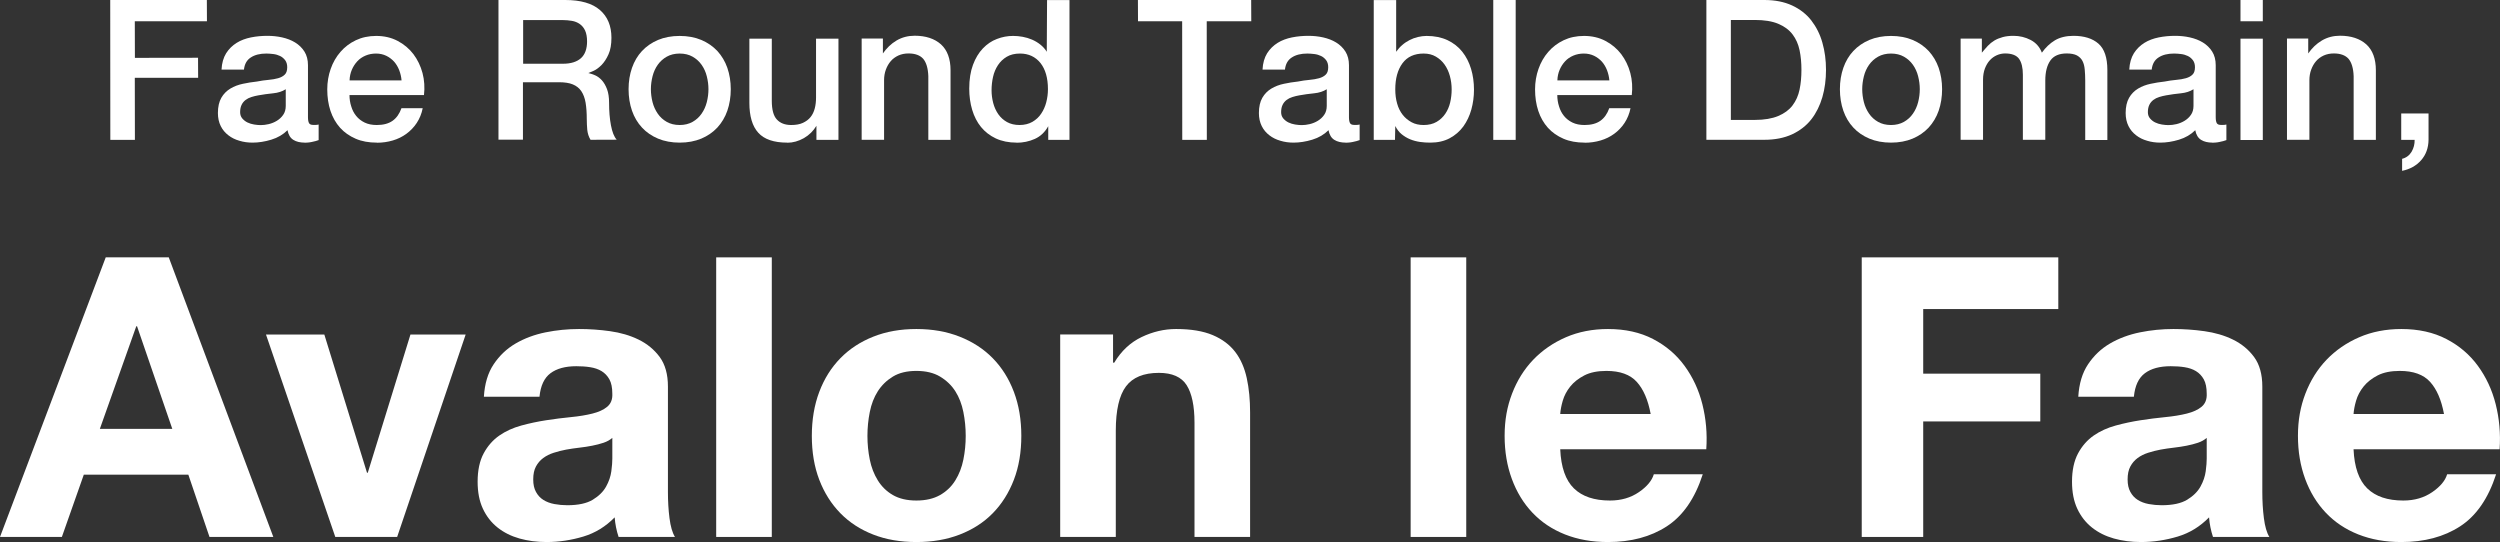 <?xml version="1.0" encoding="UTF-8"?><svg id="_レイヤー_2" xmlns="http://www.w3.org/2000/svg" viewBox="0 0 255.38 55.37"><rect x="0" y="0" width="255.38" height="55.37" fill="#333333" stroke="none"/><defs><style>.cls-1{fill:#fff;}</style></defs><g id="_フッター"><polygon class="cls-1" points="11.27 14.29 11.26 0 21.13 0 21.14 2.17 13.77 2.17 13.78 5.91 20.23 5.9 20.24 7.95 13.77 7.95 13.78 14.29 11.27 14.29"/><path class="cls-1" d="M31.13,14.57c-.46,0-.86-.09-1.16-.28-.31-.19-.51-.52-.6-.99-.44.44-1,.77-1.66.97-.66.2-1.3.3-1.91.3-.46,0-.92-.06-1.34-.19-.43-.12-.81-.31-1.13-.56-.33-.25-.59-.56-.78-.94-.19-.38-.29-.83-.29-1.33,0-.64.12-1.16.35-1.56.23-.4.54-.71.92-.94.38-.23.81-.39,1.28-.49.47-.1.95-.18,1.43-.23.41-.08.81-.14,1.18-.17.37-.03.7-.09.99-.17.28-.08.51-.2.68-.37.17-.16.25-.42.25-.75,0-.29-.07-.53-.21-.72-.14-.18-.31-.33-.52-.43-.21-.1-.44-.17-.69-.2-.25-.03-.49-.05-.72-.05-.64,0-1.17.13-1.58.4-.41.26-.64.68-.7,1.24h-2.29c.03-.67.2-1.23.47-1.67.28-.44.64-.79,1.07-1.06.43-.27.93-.45,1.47-.56.55-.11,1.11-.16,1.68-.16.5,0,1.01.05,1.5.16.49.11.94.28,1.33.52.39.24.71.55.95.93.24.38.36.85.36,1.39v5.32c0,.28.04.48.11.6.07.12.21.18.42.18h.24c.09,0,.2-.01.32-.04v1.59c-.08.03-.18.06-.31.1-.13.03-.26.06-.39.09-.13.03-.27.05-.4.06-.13.01-.25.02-.34.02ZM29.18,9.12c-.34.22-.77.36-1.27.41-.51.05-1.02.12-1.52.21-.24.04-.47.1-.7.17s-.43.17-.6.3c-.17.13-.31.29-.41.5-.1.2-.15.46-.15.75,0,.25.07.46.22.64.15.17.32.31.53.41.21.1.43.17.68.21.25.04.47.06.67.06.25,0,.53-.03.82-.1.29-.07.57-.18.83-.34.26-.16.48-.36.65-.61.17-.24.26-.55.26-.91v-1.69Z"/><path class="cls-1" d="M38.49,14.57c-.81,0-1.54-.13-2.16-.4-.62-.27-1.16-.64-1.59-1.12-.43-.48-.76-1.06-.98-1.72-.22-.66-.33-1.4-.33-2.2,0-.73.12-1.44.35-2.09.23-.66.57-1.25,1-1.74.43-.5.96-.9,1.57-1.19.61-.29,1.31-.44,2.08-.44.81,0,1.55.17,2.19.51.65.34,1.19.8,1.61,1.35.42.56.74,1.21.93,1.93.19.72.24,1.48.15,2.25h-7.61c0,.4.06.79.18,1.16.11.37.28.7.51.98.23.28.51.5.86.67.35.17.76.25,1.24.25.66,0,1.2-.14,1.61-.43.4-.28.71-.72.91-1.29h2.17c-.11.56-.32,1.07-.61,1.51-.29.44-.65.81-1.06,1.11-.41.3-.88.53-1.39.68-.51.15-1.06.23-1.61.23ZM38.43,5.47c-.4,0-.76.07-1.09.21-.33.14-.61.33-.84.58s-.42.54-.56.87c-.14.33-.22.7-.23,1.08h5.31c-.03-.35-.11-.7-.24-1.04-.13-.33-.3-.62-.52-.87-.22-.24-.49-.45-.8-.6-.31-.15-.66-.23-1.05-.23Z"/><path class="cls-1" d="M60.33,14.29c-.19-.31-.3-.65-.34-1.03-.03-.38-.05-.73-.05-1.08,0-.65-.04-1.22-.12-1.69-.08-.47-.23-.87-.44-1.18-.21-.31-.5-.54-.87-.69-.36-.15-.84-.22-1.41-.22h-3.68v5.87s-2.5,0-2.5,0V0s6.82,0,6.82,0c1.57,0,2.76.34,3.54,1.02.79.68,1.18,1.63,1.18,2.84,0,.68-.1,1.25-.3,1.69-.2.45-.44.81-.7,1.08-.27.27-.53.47-.79.59-.26.12-.45.2-.57.24.21.06.45.12.69.23.25.11.48.28.69.51.21.23.39.54.53.91.14.37.21.85.21,1.4,0,.84.06,1.61.19,2.29.13.68.32,1.18.59,1.47h0s-2.69.01-2.69.01ZM53.44,6.51h4.09c.79,0,1.41-.2,1.82-.57s.62-.95.62-1.71c0-.45-.07-.82-.2-1.11-.13-.28-.32-.51-.55-.67-.23-.16-.5-.27-.8-.32-.3-.05-.61-.08-.93-.08h-4.05v4.45Z"/><path class="cls-1" d="M69.43,14.57c-.82,0-1.57-.14-2.21-.41s-1.2-.65-1.64-1.13c-.45-.48-.79-1.06-1.02-1.72-.23-.66-.35-1.41-.35-2.2s.12-1.52.35-2.18c.23-.66.57-1.24,1.02-1.72.45-.48,1-.86,1.64-1.13s1.39-.41,2.21-.41,1.57.14,2.21.41c.64.27,1.19.65,1.64,1.13.44.48.79,1.06,1.02,1.72.23.67.35,1.4.35,2.18s-.12,1.54-.35,2.2c-.23.66-.58,1.24-1.02,1.72-.45.48-1,.86-1.64,1.13-.65.27-1.39.41-2.21.41ZM69.43,5.47c-.5,0-.95.11-1.32.32-.37.21-.68.49-.92.83-.24.34-.42.73-.53,1.17-.11.44-.17.88-.17,1.32s.06.9.17,1.33c.11.43.29.82.53,1.17.24.35.55.63.92.84.37.21.81.32,1.32.32s.94-.11,1.32-.32c.37-.21.68-.49.92-.84.24-.34.42-.74.53-1.17.11-.43.17-.88.17-1.33s-.06-.88-.17-1.32c-.11-.44-.29-.83-.53-1.17-.24-.34-.55-.62-.92-.83-.37-.21-.81-.32-1.32-.32Z"/><path class="cls-1" d="M80.41,14.57c-1.36,0-2.35-.34-2.95-1.01-.61-.67-.91-1.7-.91-3.05V3.95h2.29s0,6.34,0,6.34c0,.9.17,1.55.52,1.92.34.37.83.56,1.46.56.48,0,.88-.07,1.2-.22.32-.15.58-.34.78-.59.2-.25.34-.54.43-.89.09-.34.13-.72.13-1.12V3.95h2.29s0,10.34,0,10.34h-2.25s0-1.44,0-1.44c-.31.52-.73.94-1.28,1.26-.55.31-1.12.47-1.69.47Z"/><path class="cls-1" d="M94.83,14.29v-6.51c-.03-.81-.21-1.4-.52-1.77-.32-.36-.82-.55-1.5-.55-.38,0-.73.07-1.04.21-.3.14-.57.33-.78.58-.21.24-.38.54-.5.87-.12.33-.18.69-.18,1.06v6.1h-2.29s0-10.34,0-10.34h2.17s0,1.52,0,1.52c.37-.53.83-.99,1.39-1.32.56-.33,1.18-.49,1.86-.49,1.13,0,2.03.3,2.68.88.65.59.98,1.48.98,2.65v7.11h-2.29Z"/><path class="cls-1" d="M103.85,14.57c-.81,0-1.53-.15-2.13-.43-.61-.29-1.11-.68-1.51-1.17-.4-.49-.7-1.08-.9-1.75-.2-.67-.3-1.4-.3-2.17,0-.93.13-1.75.38-2.42.25-.68.59-1.24,1.01-1.68s.9-.77,1.44-.97c.54-.21,1.09-.31,1.65-.31.32,0,.65.03.98.09.33.06.66.16.96.29s.59.3.85.51c.26.21.48.45.65.73l.03-5.28h2.29s0,14.28,0,14.28h-2.17s0-1.4,0-1.4c-.33.6-.79,1.04-1.37,1.3s-1.21.39-1.86.39ZM104.19,5.47c-.53,0-.98.11-1.35.33s-.67.51-.9.86c-.23.35-.4.75-.5,1.2s-.15.9-.15,1.37c0,.44.06.88.17,1.3.11.42.29.81.52,1.14.23.33.53.6.89.8.36.2.79.3,1.28.3s.94-.11,1.31-.32c.36-.21.67-.49.9-.84.23-.34.41-.74.52-1.17.11-.43.17-.88.17-1.33,0-1.14-.26-2.04-.77-2.68-.51-.63-1.21-.96-2.08-.96Z"/><polygon class="cls-1" points="120.77 14.29 120.76 2.17 116.25 2.17 116.24 0 127.81 0 127.82 2.17 123.27 2.17 123.28 14.29 120.77 14.29"/><path class="cls-1" d="M137.47,14.57c-.46,0-.86-.09-1.16-.28-.31-.19-.51-.52-.6-.99-.44.44-1,.77-1.66.97-.66.2-1.3.3-1.91.3-.46,0-.92-.06-1.34-.19-.43-.12-.81-.31-1.13-.56-.33-.25-.59-.56-.78-.94-.19-.38-.29-.83-.29-1.33,0-.64.12-1.16.35-1.56.23-.4.54-.71.92-.94.38-.23.81-.39,1.28-.49.47-.1.95-.18,1.43-.23.41-.08.81-.14,1.18-.17.37-.03.7-.09.99-.17.28-.08.51-.2.68-.37.17-.16.25-.42.25-.75,0-.29-.07-.53-.21-.72-.14-.18-.31-.33-.52-.43-.21-.1-.44-.17-.69-.2-.25-.03-.49-.05-.72-.05-.64,0-1.17.13-1.58.4-.41.26-.64.68-.7,1.24h-2.29c.03-.67.2-1.23.47-1.67.28-.44.64-.79,1.07-1.06.43-.27.93-.45,1.47-.56.55-.11,1.11-.16,1.68-.16.5,0,1.01.05,1.5.16.49.11.94.28,1.33.52.39.24.71.55.95.93.24.38.36.85.36,1.39v5.32c0,.28.04.48.11.6.07.12.21.18.42.18h.24c.09,0,.2-.01.32-.04v1.59c-.08.03-.18.06-.31.1-.13.03-.26.06-.39.09-.13.03-.27.05-.4.06-.13.01-.25.02-.34.02ZM135.52,9.12c-.34.22-.77.36-1.27.41-.51.05-1.02.12-1.52.21-.24.04-.47.1-.7.17s-.43.17-.6.3c-.17.13-.31.29-.41.5-.1.2-.15.46-.15.75,0,.25.07.46.22.64.15.17.32.31.53.41.21.1.43.17.68.21.25.04.47.06.67.06.25,0,.53-.03.82-.1.29-.07.57-.18.83-.34.26-.16.48-.36.65-.61.17-.24.26-.55.26-.91v-1.69Z"/><path class="cls-1" d="M146.11,14.57c-.35,0-.7-.02-1.05-.07-.35-.05-.69-.14-1.01-.27-.32-.13-.61-.31-.87-.52-.26-.21-.48-.5-.65-.84l-.03,1.42h-2.17s0-14.28,0-14.28h2.29s0,5.28,0,5.28c.19-.26.38-.49.61-.68.22-.2.48-.37.75-.51.27-.14.56-.25.86-.32.3-.07.6-.11.89-.11.81,0,1.53.15,2.13.43.61.29,1.11.68,1.51,1.18.4.5.7,1.09.9,1.75.2.66.3,1.38.3,2.14,0,.69-.09,1.37-.27,2.02-.18.65-.46,1.23-.82,1.73-.37.5-.83.9-1.39,1.2-.56.3-1.23.45-1.98.45ZM145.43,5.47c-.95,0-1.68.33-2.17,1s-.73,1.56-.73,2.66c0,.52.06,1,.19,1.45.12.44.32.83.57,1.15.25.32.56.57.91.76.35.19.76.28,1.23.28.52,0,.96-.11,1.32-.32.36-.21.66-.49.89-.83.23-.34.4-.73.5-1.16.1-.43.15-.88.15-1.33s-.06-.92-.18-1.36c-.12-.44-.3-.83-.54-1.17-.24-.34-.54-.61-.9-.82-.36-.21-.77-.31-1.24-.31Z"/><rect class="cls-1" x="152.54" y="0" width="2.29" height="14.29"/><path class="cls-1" d="M161.87,14.57c-.81,0-1.54-.13-2.16-.4-.62-.27-1.16-.64-1.59-1.12-.43-.48-.76-1.06-.98-1.72-.22-.66-.33-1.4-.33-2.2,0-.73.12-1.44.35-2.09.23-.66.57-1.25,1-1.74.43-.5.96-.9,1.57-1.19.61-.29,1.31-.44,2.08-.44.81,0,1.55.17,2.19.51.65.34,1.19.8,1.61,1.35.42.56.74,1.21.93,1.93.19.72.24,1.48.15,2.25h-7.61c0,.4.06.79.18,1.16.11.37.28.7.51.98.23.28.51.5.86.67.35.17.76.25,1.24.25.66,0,1.2-.14,1.61-.43.4-.28.71-.72.91-1.29h2.17c-.11.56-.32,1.07-.61,1.51-.29.44-.65.81-1.06,1.11-.41.3-.88.53-1.39.68-.51.15-1.06.23-1.61.23ZM161.81,5.47c-.4,0-.76.07-1.09.21-.33.14-.61.33-.84.58s-.42.54-.56.87c-.14.33-.22.7-.23,1.08h5.31c-.03-.35-.11-.7-.24-1.04-.13-.33-.3-.62-.52-.87-.22-.24-.49-.45-.8-.6-.31-.15-.66-.23-1.05-.23Z"/><path class="cls-1" d="M174.31,14.29V0s5.92,0,5.92,0c1.09,0,2.04.19,2.84.56.8.37,1.46.89,1.96,1.53.5.65.89,1.41,1.13,2.27.25.87.37,1.8.37,2.78s-.12,1.92-.37,2.78c-.25.86-.63,1.63-1.13,2.27-.5.64-1.17,1.16-1.96,1.53-.8.37-1.75.56-2.84.56h-5.92ZM176.81,12.25h2.45c.97,0,1.77-.14,2.39-.4.62-.26,1.11-.62,1.46-1.08.35-.46.59-1,.72-1.62.13-.62.19-1.29.19-2.01s-.06-1.39-.19-2.01c-.13-.62-.37-1.16-.72-1.62-.35-.46-.84-.82-1.46-1.08-.62-.26-1.42-.39-2.39-.39h-2.45v10.19Z"/><path class="cls-1" d="M193.17,14.57c-.82,0-1.57-.14-2.21-.41s-1.2-.65-1.64-1.13c-.45-.48-.79-1.06-1.02-1.72-.23-.66-.35-1.41-.35-2.2s.12-1.52.35-2.18c.23-.66.57-1.24,1.02-1.72.45-.48,1-.86,1.64-1.13s1.39-.41,2.21-.41,1.57.14,2.21.41c.64.27,1.19.65,1.64,1.13.44.48.79,1.06,1.02,1.72.23.67.35,1.4.35,2.18s-.12,1.54-.35,2.2c-.23.66-.58,1.24-1.02,1.72-.45.48-1,.86-1.64,1.13-.65.27-1.39.41-2.21.41ZM193.17,5.47c-.5,0-.95.11-1.32.32-.37.21-.68.49-.92.83-.24.34-.42.73-.53,1.17-.11.44-.17.88-.17,1.32s.06.9.17,1.33c.11.43.29.82.53,1.17.24.35.55.63.92.84.37.21.81.32,1.32.32s.94-.11,1.32-.32c.37-.21.68-.49.92-.84.24-.34.42-.74.53-1.17.11-.43.17-.88.17-1.33s-.06-.88-.17-1.32c-.11-.44-.29-.83-.53-1.17-.24-.34-.55-.62-.92-.83-.37-.21-.81-.32-1.32-.32Z"/><path class="cls-1" d="M213.01,14.29v-6.05c0-.41-.02-.79-.05-1.13-.03-.34-.1-.63-.23-.88-.12-.24-.32-.43-.57-.57-.25-.13-.6-.2-1.04-.2-.77,0-1.33.24-1.67.72-.34.48-.52,1.16-.52,2.04v6.06h-2.29s0-6.64,0-6.64c0-.72-.13-1.26-.39-1.63-.26-.36-.74-.55-1.42-.55-.29,0-.58.06-.85.18s-.51.29-.72.52c-.2.22-.37.5-.5.84-.12.33-.19.71-.19,1.14v6.14h-2.29s0-10.34,0-10.34h2.17s0,1.44,0,1.44c.22-.25.41-.49.61-.7.2-.21.42-.39.67-.54.25-.15.53-.26.85-.35.32-.09.69-.13,1.1-.13.62,0,1.21.14,1.75.42.54.28.93.72,1.15,1.3.38-.53.83-.96,1.33-1.26s1.15-.46,1.9-.46c1.09,0,1.95.27,2.55.8.61.53.91,1.44.91,2.69v7.15h-2.29Z"/><path class="cls-1" d="M226.01,14.57c-.46,0-.86-.09-1.16-.28-.31-.19-.51-.52-.6-.99-.44.44-1,.77-1.66.97-.66.2-1.3.3-1.91.3-.46,0-.92-.06-1.34-.19-.43-.12-.81-.31-1.13-.56-.33-.25-.59-.56-.78-.94-.19-.38-.29-.83-.29-1.33,0-.64.12-1.16.35-1.56.23-.4.54-.71.92-.94.38-.23.81-.39,1.28-.49.47-.1.95-.18,1.43-.23.41-.08.81-.14,1.18-.17.37-.03.7-.09.99-.17.28-.08.51-.2.68-.37.17-.16.25-.42.25-.75,0-.29-.07-.53-.21-.72-.14-.18-.31-.33-.52-.43-.21-.1-.44-.17-.69-.2-.25-.03-.49-.05-.72-.05-.64,0-1.17.13-1.58.4-.41.26-.64.68-.7,1.24h-2.29c.03-.67.2-1.23.47-1.67.28-.44.64-.79,1.07-1.06.43-.27.93-.45,1.47-.56.55-.11,1.11-.16,1.68-.16.5,0,1.01.05,1.5.16.49.11.94.28,1.33.52.39.24.71.55.95.93.24.38.36.85.36,1.39v5.32c0,.28.04.48.11.6.07.12.21.18.42.18h.24c.09,0,.2-.01.32-.04v1.59c-.08.03-.18.06-.31.1-.13.03-.26.06-.39.09-.13.03-.27.05-.4.06-.13.01-.25.02-.34.02ZM224.06,9.12c-.34.22-.77.36-1.27.41-.51.05-1.02.12-1.52.21-.24.04-.47.1-.7.17s-.43.17-.6.3c-.17.13-.31.29-.41.5-.1.2-.15.46-.15.75,0,.25.07.46.22.64.15.17.32.31.53.41.21.1.43.17.68.21.25.04.47.06.67.06.25,0,.53-.03.82-.1.29-.07.57-.18.83-.34.26-.16.48-.36.65-.61.17-.24.26-.55.26-.91v-1.69Z"/><path class="cls-1" d="M228.87,14.29V3.95s2.28,0,2.28,0v10.35s-2.28,0-2.28,0ZM228.87,2.17V0s2.28,0,2.28,0v2.17s-2.28,0-2.28,0Z"/><path class="cls-1" d="M240.43,14.29v-6.51c-.03-.81-.21-1.4-.52-1.77-.32-.36-.82-.55-1.5-.55-.38,0-.73.07-1.04.21-.3.14-.57.33-.78.58-.21.24-.38.54-.5.87-.12.33-.18.69-.18,1.06v6.1h-2.29s0-10.34,0-10.34h2.17s0,1.52,0,1.52c.37-.53.83-.99,1.39-1.32.56-.33,1.18-.49,1.86-.49,1.13,0,2.03.3,2.68.88.65.59.98,1.48.98,2.65v7.11h-2.29Z"/><path class="cls-1" d="M245.36,16.23c.44-.11.77-.36.99-.73.22-.38.32-.78.31-1.21h-1.37s0-2.7,0-2.7h2.79s0,2.7,0,2.7c-.01.82-.27,1.53-.76,2.08-.49.56-1.15.92-1.94,1.08h0s0-1.23,0-1.23Z"/><path class="cls-1" d="M17.24,26.29l10.68,28.56h-6.52l-2.16-6.36h-10.68l-2.24,6.36H0l10.8-28.56h6.44ZM17.6,43.81l-3.6-10.48h-.08l-3.72,10.48h7.4Z"/><path class="cls-1" d="M34.25,54.85l-7.08-20.68h5.96l4.36,14.12h.08l4.36-14.12h5.64l-7,20.68h-6.32Z"/><path class="cls-1" d="M49.43,40.53c.08-1.33.41-2.44,1-3.32.59-.88,1.33-1.59,2.24-2.12.91-.53,1.93-.91,3.06-1.14,1.13-.23,2.27-.34,3.42-.34,1.04,0,2.09.07,3.16.22s2.04.43,2.92.86c.88.43,1.6,1.02,2.16,1.78.56.76.84,1.77.84,3.02v10.76c0,.93.05,1.83.16,2.68s.29,1.49.56,1.92h-5.76c-.11-.32-.19-.65-.26-.98-.07-.33-.11-.67-.14-1.02-.91.93-1.97,1.59-3.2,1.96s-2.48.56-3.76.56c-.99,0-1.91-.12-2.76-.36s-1.6-.61-2.24-1.12c-.64-.51-1.14-1.15-1.5-1.92-.36-.77-.54-1.69-.54-2.76,0-1.17.21-2.14.62-2.9.41-.76.95-1.37,1.6-1.82.65-.45,1.4-.79,2.24-1.02s1.69-.41,2.54-.54c.85-.13,1.69-.24,2.52-.32.83-.08,1.56-.2,2.2-.36.64-.16,1.15-.39,1.52-.7.37-.31.55-.75.52-1.34,0-.61-.1-1.1-.3-1.46-.2-.36-.47-.64-.8-.84-.33-.2-.72-.33-1.16-.4-.44-.07-.91-.1-1.42-.1-1.12,0-2,.24-2.64.72-.64.48-1.01,1.28-1.12,2.4h-5.68ZM62.55,44.73c-.24.21-.54.38-.9.5-.36.12-.75.22-1.16.3-.41.08-.85.15-1.3.2-.45.05-.91.12-1.36.2-.43.08-.85.19-1.26.32s-.77.31-1.08.54c-.31.23-.55.51-.74.86-.19.35-.28.79-.28,1.32s.09.93.28,1.28c.19.35.44.62.76.82s.69.34,1.12.42c.43.08.87.12,1.32.12,1.12,0,1.99-.19,2.6-.56.61-.37,1.07-.82,1.36-1.34.29-.52.47-1.05.54-1.58.07-.53.1-.96.1-1.28v-2.12Z"/><path class="cls-1" d="M78.84,26.29v28.56h-5.68v-28.56h5.68Z"/><path class="cls-1" d="M83.69,40.03c.51-1.35,1.23-2.49,2.16-3.44.93-.95,2.05-1.68,3.36-2.2,1.31-.52,2.77-.78,4.4-.78s3.1.26,4.42.78c1.32.52,2.45,1.25,3.38,2.2s1.65,2.09,2.16,3.44c.51,1.35.76,2.85.76,4.5s-.25,3.15-.76,4.48c-.51,1.33-1.23,2.47-2.16,3.42-.93.95-2.06,1.67-3.38,2.18-1.32.51-2.79.76-4.42.76s-3.09-.25-4.4-.76c-1.31-.51-2.43-1.23-3.36-2.18-.93-.95-1.65-2.09-2.16-3.42-.51-1.33-.76-2.83-.76-4.48s.25-3.15.76-4.5ZM88.85,46.95c.16.79.43,1.49.82,2.12.39.63.9,1.13,1.54,1.5.64.37,1.44.56,2.4.56s1.77-.19,2.42-.56c.65-.37,1.17-.87,1.56-1.5.39-.63.66-1.33.82-2.12.16-.79.24-1.59.24-2.42s-.08-1.64-.24-2.44-.43-1.51-.82-2.12-.91-1.11-1.56-1.5c-.65-.39-1.46-.58-2.42-.58s-1.76.19-2.4.58c-.64.39-1.15.89-1.54,1.5s-.66,1.32-.82,2.12c-.16.8-.24,1.61-.24,2.44s.08,1.63.24,2.42Z"/><path class="cls-1" d="M113.7,34.17v2.88h.12c.72-1.2,1.65-2.07,2.8-2.62,1.15-.55,2.32-.82,3.52-.82,1.52,0,2.77.21,3.74.62.97.41,1.74.99,2.3,1.72.56.73.95,1.63,1.18,2.68s.34,2.22.34,3.5v12.72h-5.68v-11.68c0-1.71-.27-2.98-.8-3.82-.53-.84-1.48-1.26-2.84-1.26-1.55,0-2.67.46-3.36,1.38s-1.04,2.43-1.04,4.54v10.84h-5.68v-20.68h5.4Z"/><path class="cls-1" d="M149.78,26.29v28.56h-5.68v-28.56h5.68Z"/><path class="cls-1" d="M160.78,49.89c.85.83,2.08,1.24,3.68,1.24,1.15,0,2.13-.29,2.96-.86.83-.57,1.33-1.18,1.52-1.82h5c-.8,2.48-2.03,4.25-3.68,5.32-1.65,1.07-3.65,1.6-6,1.6-1.63,0-3.09-.26-4.4-.78-1.31-.52-2.41-1.26-3.32-2.22-.91-.96-1.61-2.11-2.1-3.44-.49-1.33-.74-2.8-.74-4.4s.25-2.99.76-4.32c.51-1.33,1.23-2.49,2.16-3.46.93-.97,2.05-1.74,3.34-2.3,1.29-.56,2.73-.84,4.3-.84,1.76,0,3.29.34,4.6,1.02,1.31.68,2.38,1.59,3.22,2.74.84,1.15,1.45,2.45,1.82,3.92.37,1.47.51,3,.4,4.6h-14.92c.08,1.84.55,3.17,1.4,4ZM167.2,39.01c-.68-.75-1.71-1.12-3.1-1.12-.91,0-1.66.15-2.26.46-.6.31-1.08.69-1.44,1.14-.36.45-.61.93-.76,1.44-.15.51-.23.96-.26,1.36h9.24c-.27-1.44-.74-2.53-1.42-3.28Z"/><path class="cls-1" d="M210.26,26.29v5.28h-13.8v6.6h11.96v4.88h-11.96v11.8h-6.28v-28.56h20.08Z"/><path class="cls-1" d="M212.3,40.53c.08-1.33.41-2.44,1-3.32.59-.88,1.33-1.59,2.24-2.12.91-.53,1.93-.91,3.06-1.14,1.13-.23,2.27-.34,3.42-.34,1.04,0,2.09.07,3.16.22s2.04.43,2.92.86c.88.43,1.6,1.02,2.16,1.78.56.76.84,1.77.84,3.02v10.76c0,.93.05,1.83.16,2.68s.29,1.49.56,1.92h-5.76c-.11-.32-.19-.65-.26-.98-.07-.33-.11-.67-.14-1.02-.91.93-1.97,1.59-3.2,1.96s-2.48.56-3.76.56c-.99,0-1.91-.12-2.76-.36s-1.6-.61-2.24-1.12c-.64-.51-1.14-1.15-1.5-1.92-.36-.77-.54-1.69-.54-2.76,0-1.17.21-2.14.62-2.9.41-.76.95-1.37,1.6-1.82.65-.45,1.4-.79,2.24-1.02s1.69-.41,2.54-.54c.85-.13,1.69-.24,2.52-.32.83-.08,1.56-.2,2.2-.36.64-.16,1.15-.39,1.52-.7.37-.31.55-.75.52-1.34,0-.61-.1-1.1-.3-1.46-.2-.36-.47-.64-.8-.84-.33-.2-.72-.33-1.16-.4-.44-.07-.91-.1-1.42-.1-1.12,0-2,.24-2.64.72-.64.48-1.01,1.28-1.12,2.4h-5.68ZM225.42,44.73c-.24.21-.54.38-.9.5-.36.12-.75.22-1.16.3-.41.08-.85.15-1.3.2-.45.05-.91.12-1.36.2-.43.08-.85.19-1.26.32s-.77.31-1.08.54c-.31.23-.55.51-.74.86-.19.35-.28.79-.28,1.32s.09.93.28,1.28c.19.35.44.62.76.82s.69.34,1.12.42c.43.08.87.12,1.32.12,1.12,0,1.99-.19,2.6-.56.61-.37,1.07-.82,1.36-1.34.29-.52.47-1.05.54-1.58.07-.53.1-.96.1-1.28v-2.12Z"/><path class="cls-1" d="M241.82,49.89c.85.83,2.08,1.24,3.68,1.24,1.15,0,2.13-.29,2.96-.86.83-.57,1.33-1.18,1.52-1.82h5c-.8,2.48-2.03,4.25-3.68,5.32-1.65,1.07-3.65,1.6-6,1.6-1.63,0-3.09-.26-4.4-.78-1.31-.52-2.41-1.26-3.32-2.22-.91-.96-1.61-2.11-2.1-3.44-.49-1.33-.74-2.8-.74-4.4s.25-2.99.76-4.32c.51-1.33,1.23-2.49,2.16-3.46.93-.97,2.05-1.74,3.34-2.3,1.29-.56,2.73-.84,4.3-.84,1.76,0,3.29.34,4.6,1.02,1.31.68,2.38,1.59,3.22,2.74.84,1.15,1.45,2.45,1.82,3.92.37,1.47.51,3,.4,4.6h-14.92c.08,1.84.55,3.17,1.4,4ZM248.24,39.01c-.68-.75-1.71-1.12-3.1-1.12-.91,0-1.66.15-2.26.46-.6.31-1.08.69-1.44,1.14-.36.45-.61.93-.76,1.44-.15.51-.23.96-.26,1.36h9.24c-.27-1.44-.74-2.53-1.42-3.28Z"/></g></svg>